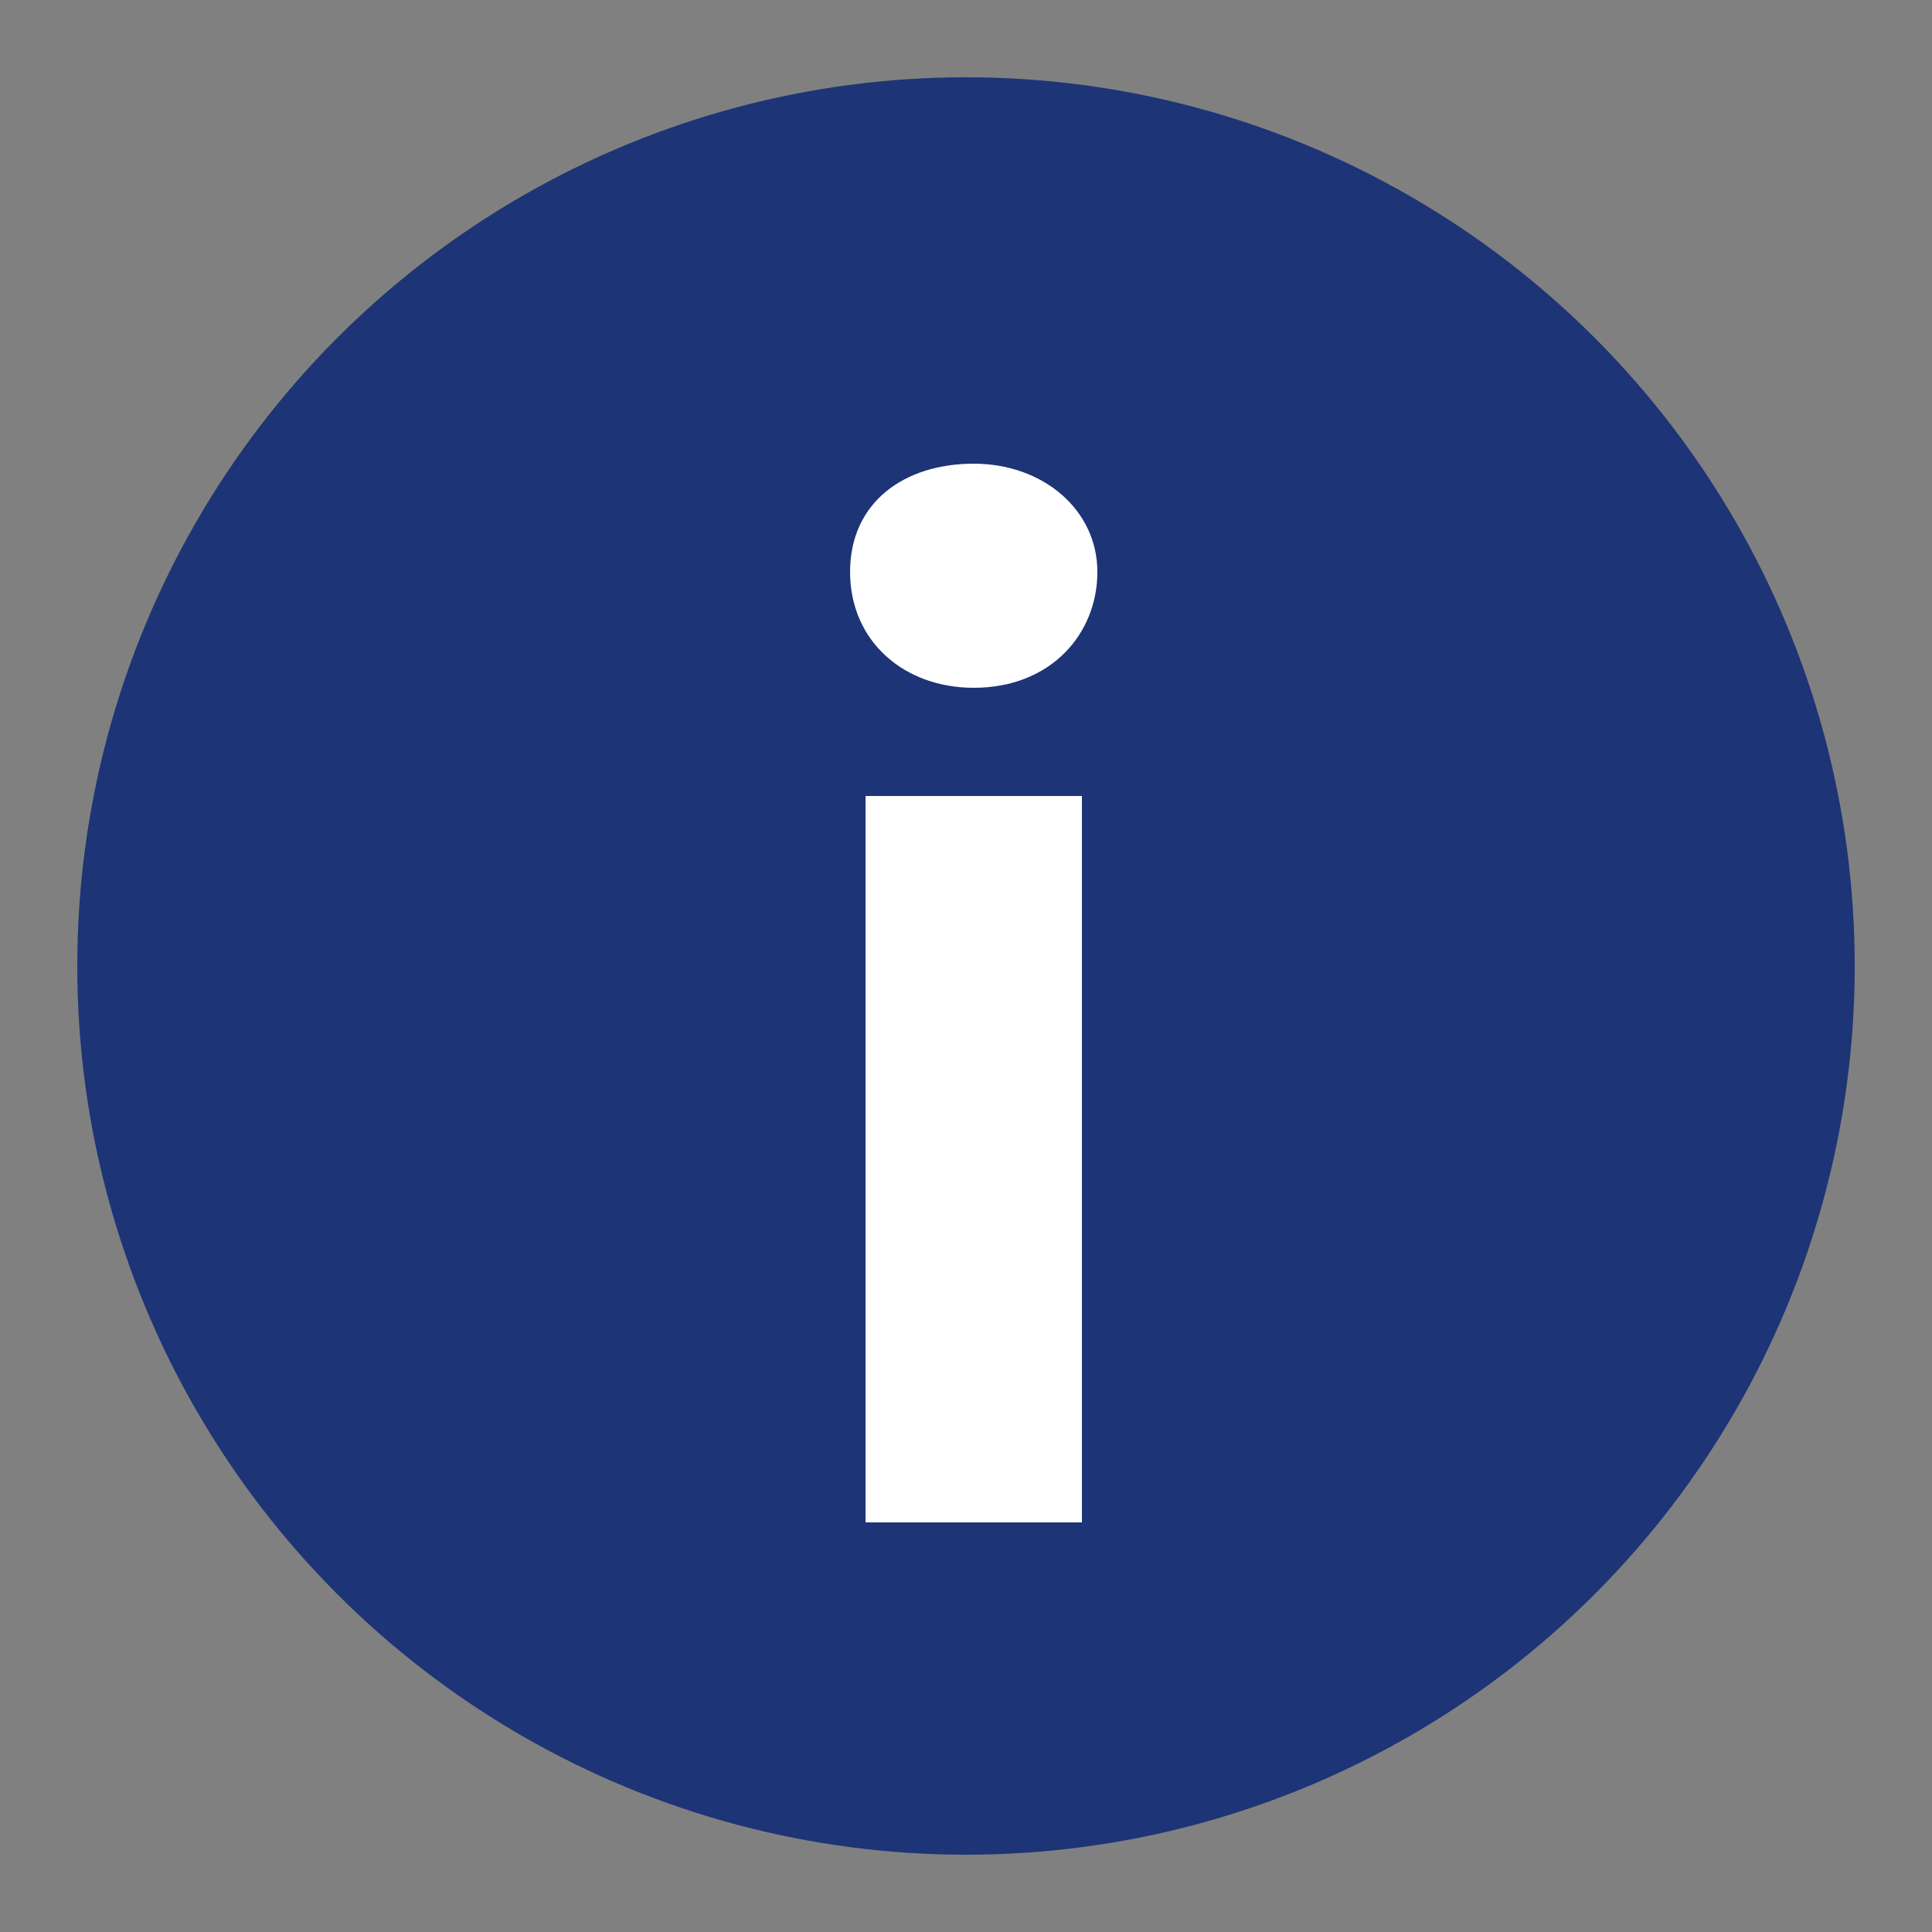 <?xml version="1.0" encoding="utf-8"?>
<!-- Generator: Adobe Illustrator 23.0.5, SVG Export Plug-In . SVG Version: 6.00 Build 0)  -->
<svg version="1.1" id="Layer_1" xmlns="http://www.w3.org/2000/svg" xmlns:xlink="http://www.w3.org/1999/xlink" x="0px" y="0px"
	 viewBox="0 0 25 25" style="enable-background:new 0 0 25 25;" xml:space="preserve">
<rect x="0" y="0" width="25" height="25" fill="#808080" stroke="none"/>
<style type="text/css">
	.st0{fill-rule:evenodd;clip-rule:evenodd;fill:#1D3476;}
	.st1{fill:#FFFFFF;}
</style>
<circle id="Oval" class="st0" cx="12.5" cy="12.5" r="11.5"/>
<path id="i" class="st1" d="M11.2,19.7v-9.4H14v9.4H11.2z M12.6,8.9c-0.9,0-1.6-0.6-1.6-1.5S11.7,6,12.6,6c0.9,0,1.6,0.6,1.6,1.4
	S13.6,8.9,12.6,8.9z"/>
</svg>
